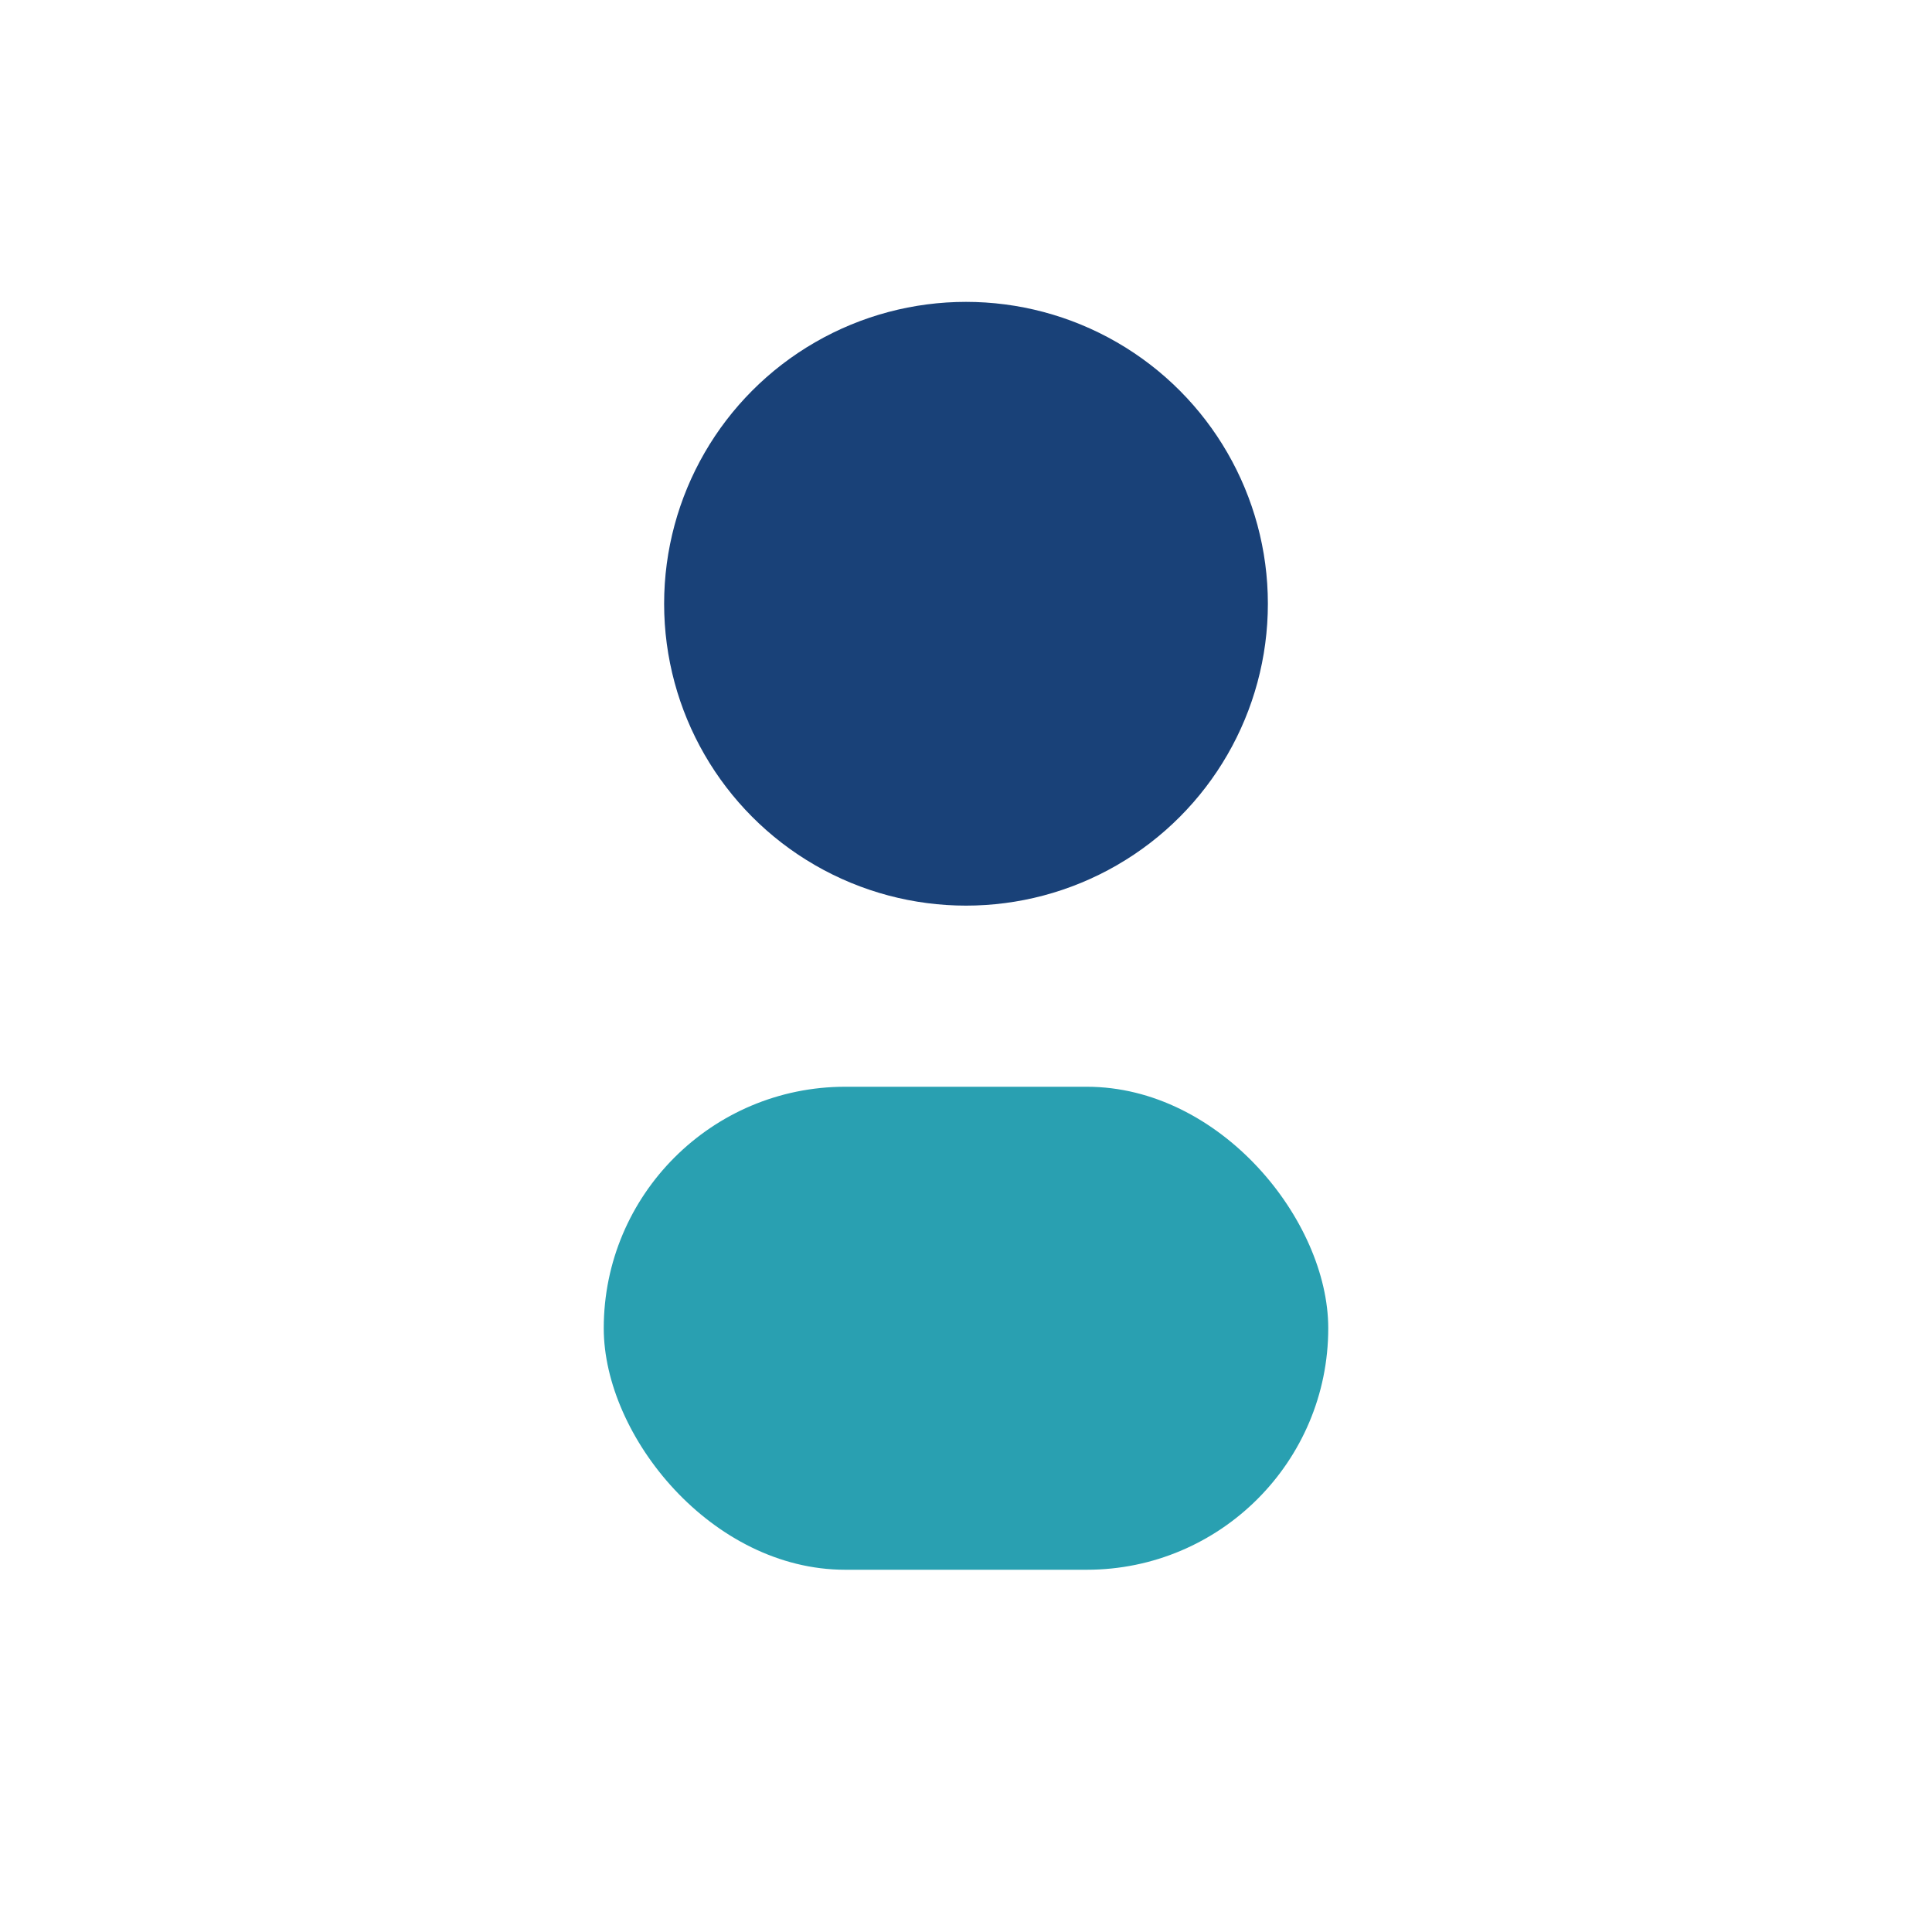 <?xml version="1.0" encoding="UTF-8"?>
<svg xmlns="http://www.w3.org/2000/svg" width="32" height="32" viewBox="0 0 32 32"><circle cx="16" cy="10" r="5" fill="#194178"/><rect x="10" y="18" width="12" height="8" rx="4" fill="#29A0B1"/></svg>